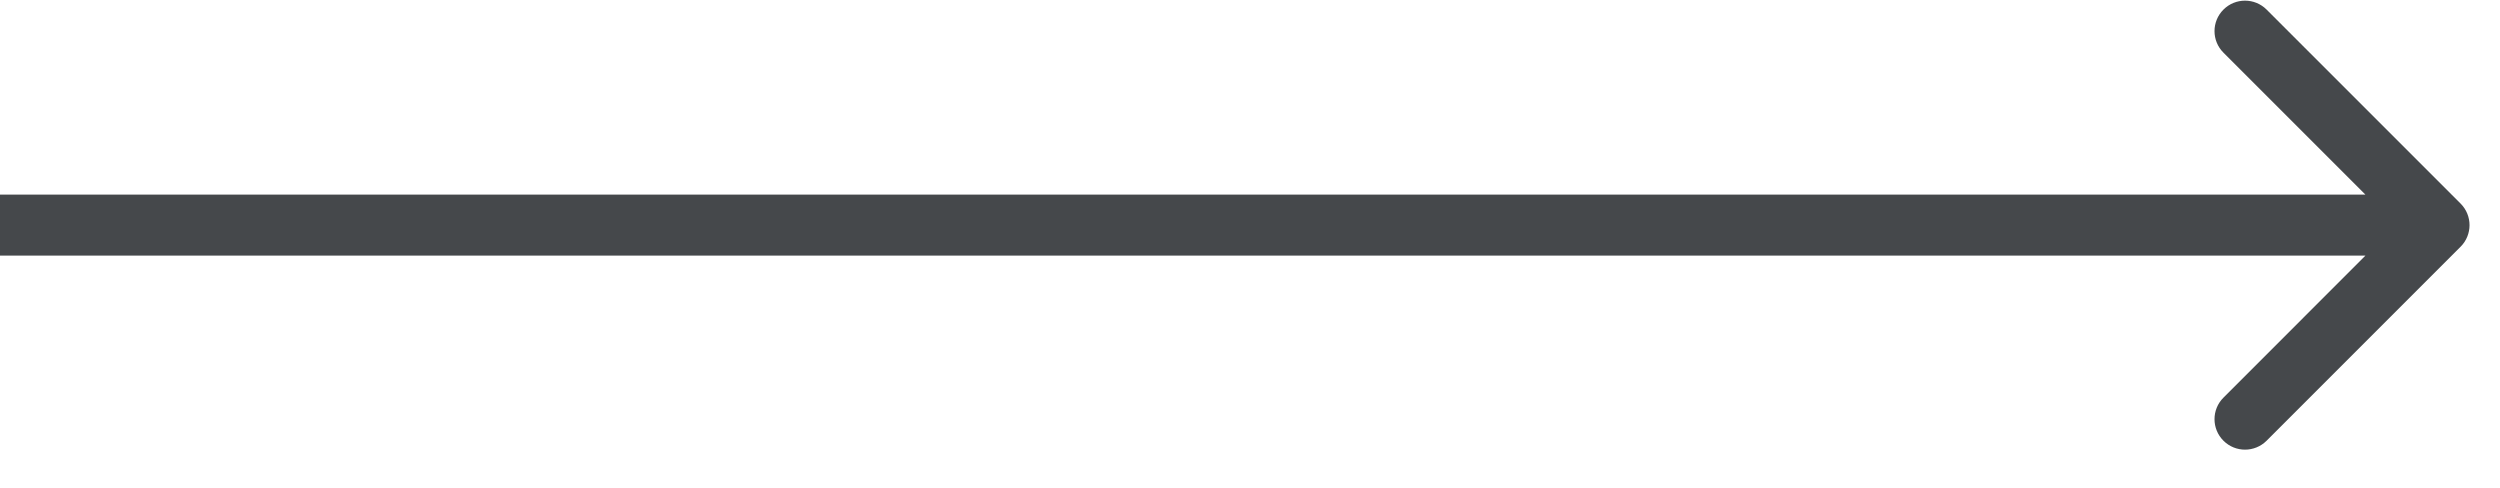 <svg width="41" height="8" viewBox="0 0 41 8" fill="none" xmlns="http://www.w3.org/2000/svg">
<path d="M40.354 4.046C40.549 3.851 40.549 3.534 40.354 3.339L37.172 0.157C36.976 -0.038 36.66 -0.038 36.465 0.157C36.269 0.352 36.269 0.669 36.465 0.864L39.293 3.692L36.465 6.521C36.269 6.716 36.269 7.033 36.465 7.228C36.66 7.423 36.976 7.423 37.172 7.228L40.354 4.046ZM0 4.192H40V3.192H0V4.192Z" fill="#45484B"/>
</svg>

